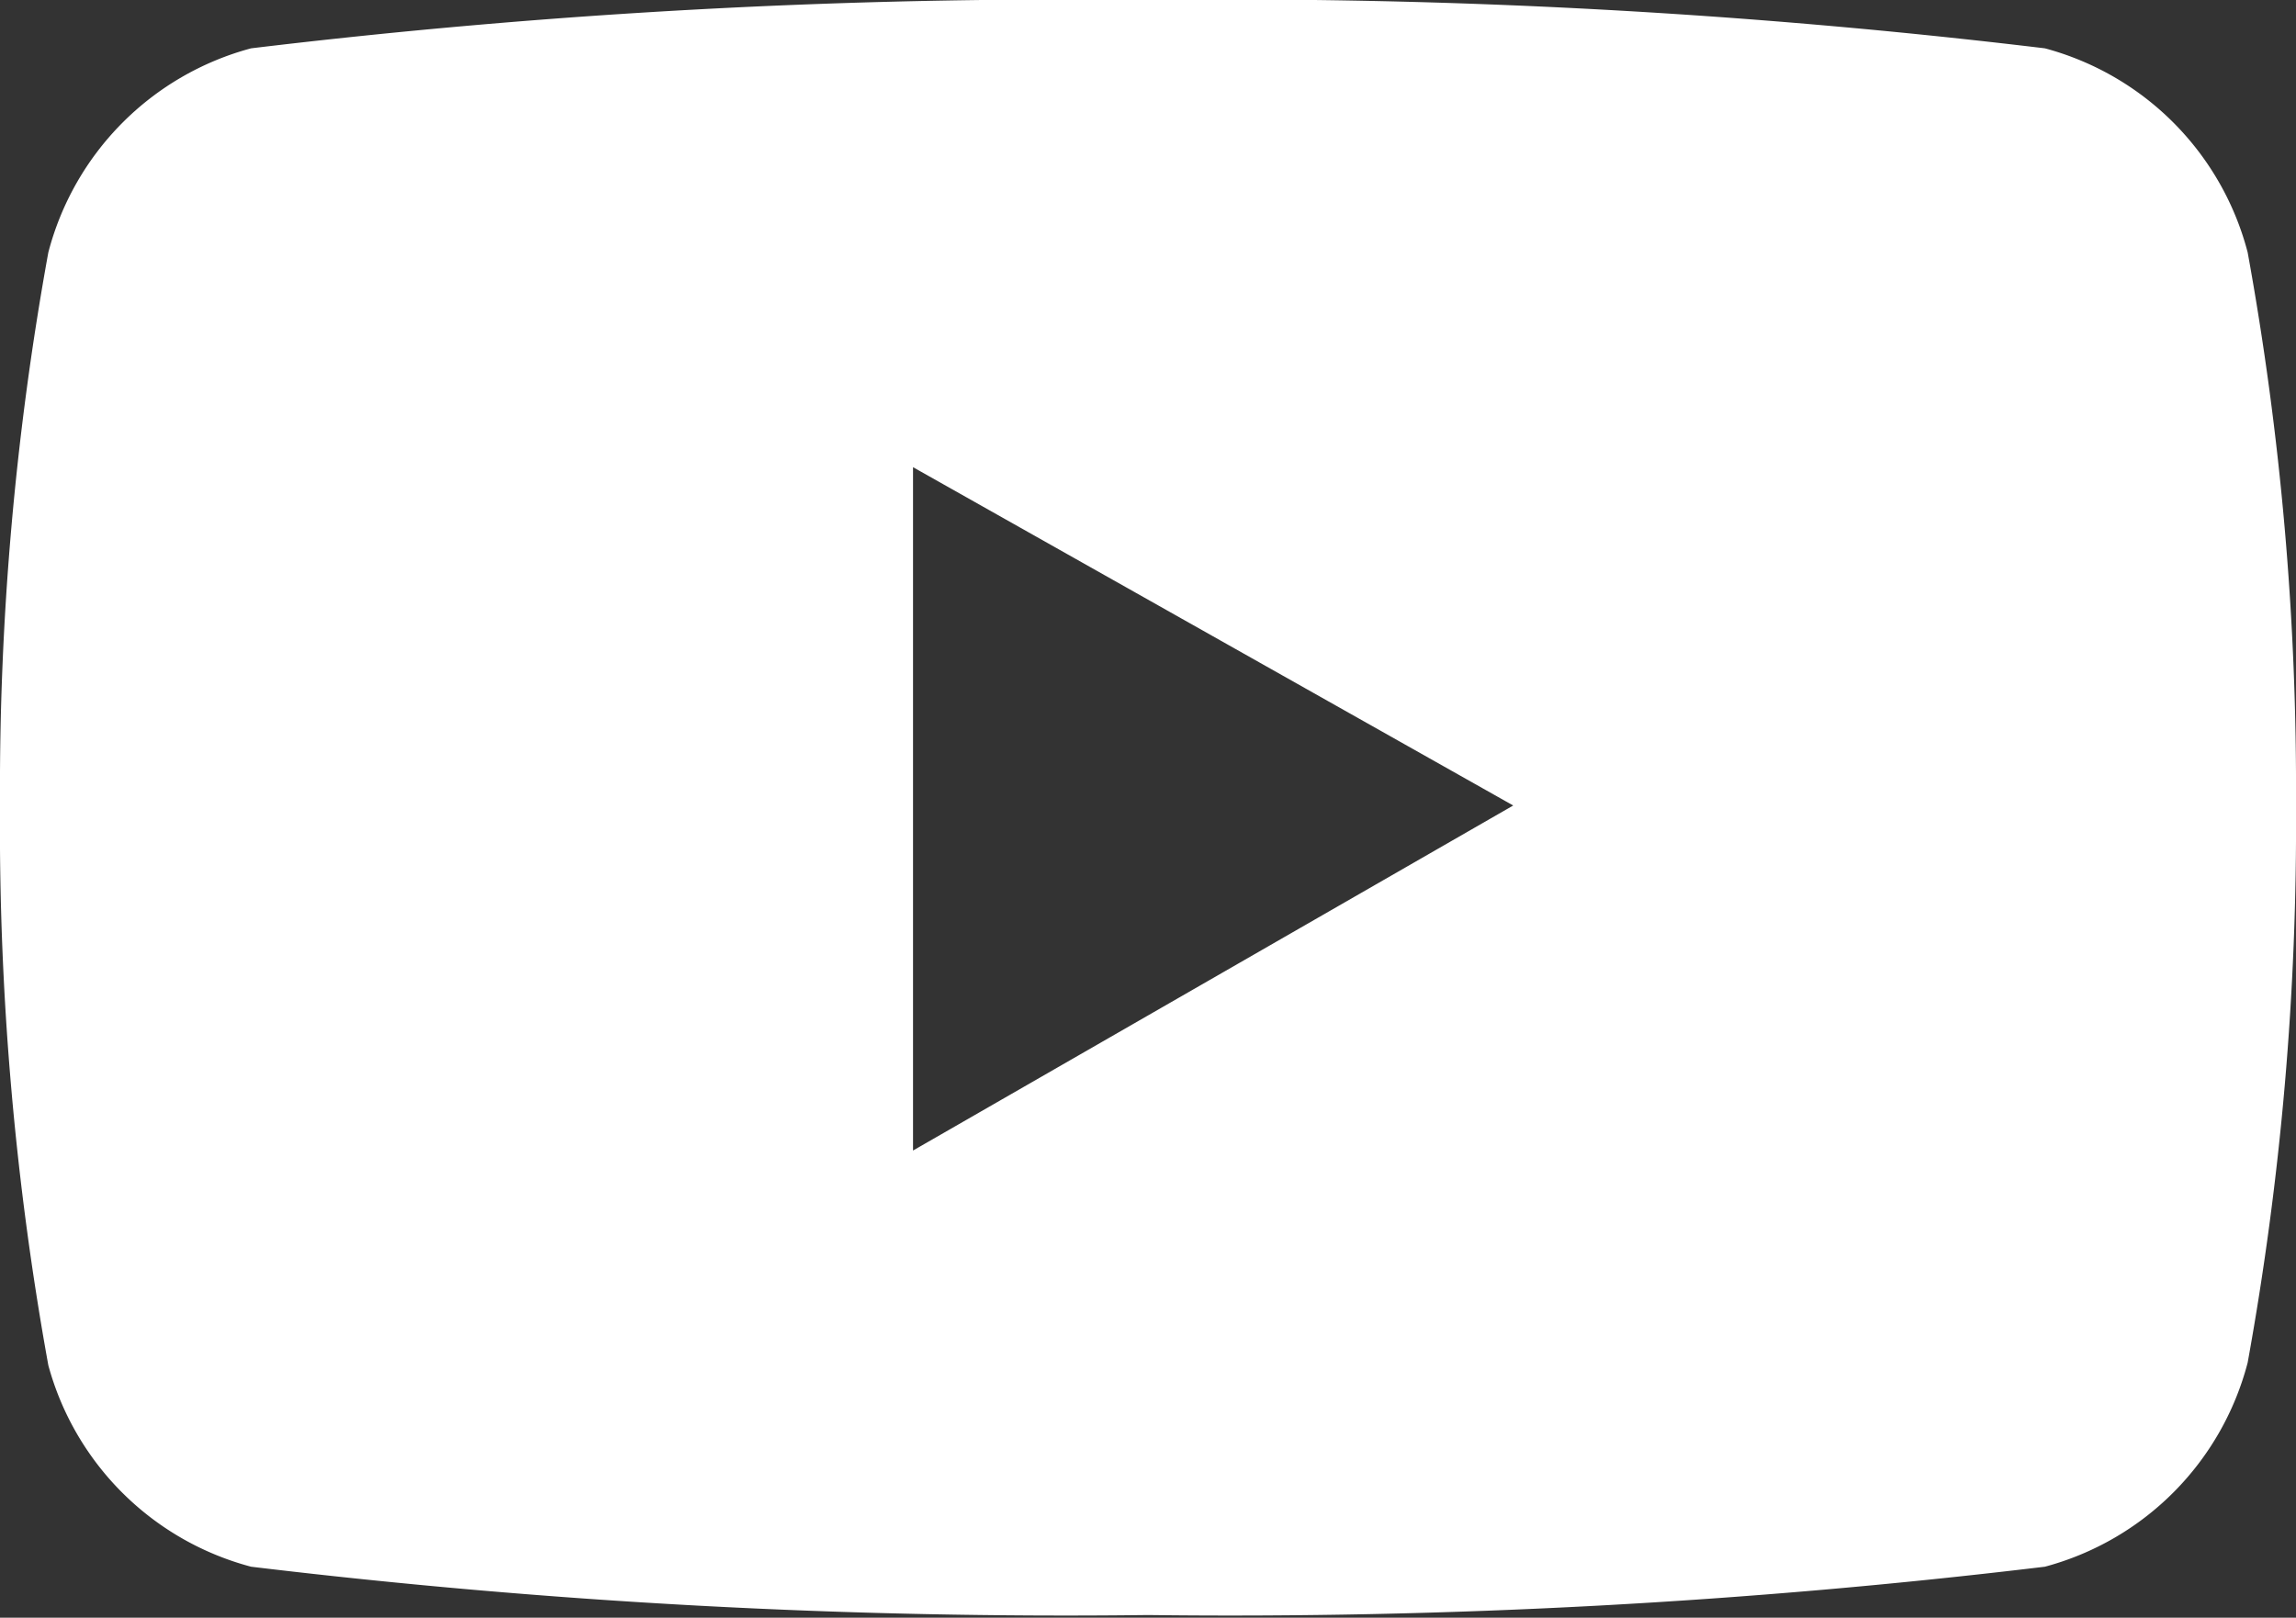 <svg xmlns="http://www.w3.org/2000/svg" viewBox="0 0 17.1 12.05"><rect x="0" y="0" width="17.1" height="12.05" fill="#333333" stroke="none"/><defs><style>.a{fill:#fff;}</style></defs><path class="a" d="M16.74,1.88A22.34,22.34,0,0,1,17.1,6a22.49,22.49,0,0,1-.36,4.15,2.13,2.13,0,0,1-1.51,1.52,50.69,50.69,0,0,1-6.68.36,50.69,50.69,0,0,1-6.68-.36A2.13,2.13,0,0,1,.36,10.17,22.49,22.49,0,0,1,0,6,22.34,22.34,0,0,1,.36,1.88,2.13,2.13,0,0,1,1.87.36,50.69,50.69,0,0,1,8.55,0a50.69,50.69,0,0,1,6.68.36,2.13,2.13,0,0,1,1.51,1.52M6.8,8.57,11.27,6,6.8,3.48Z"/></svg>
